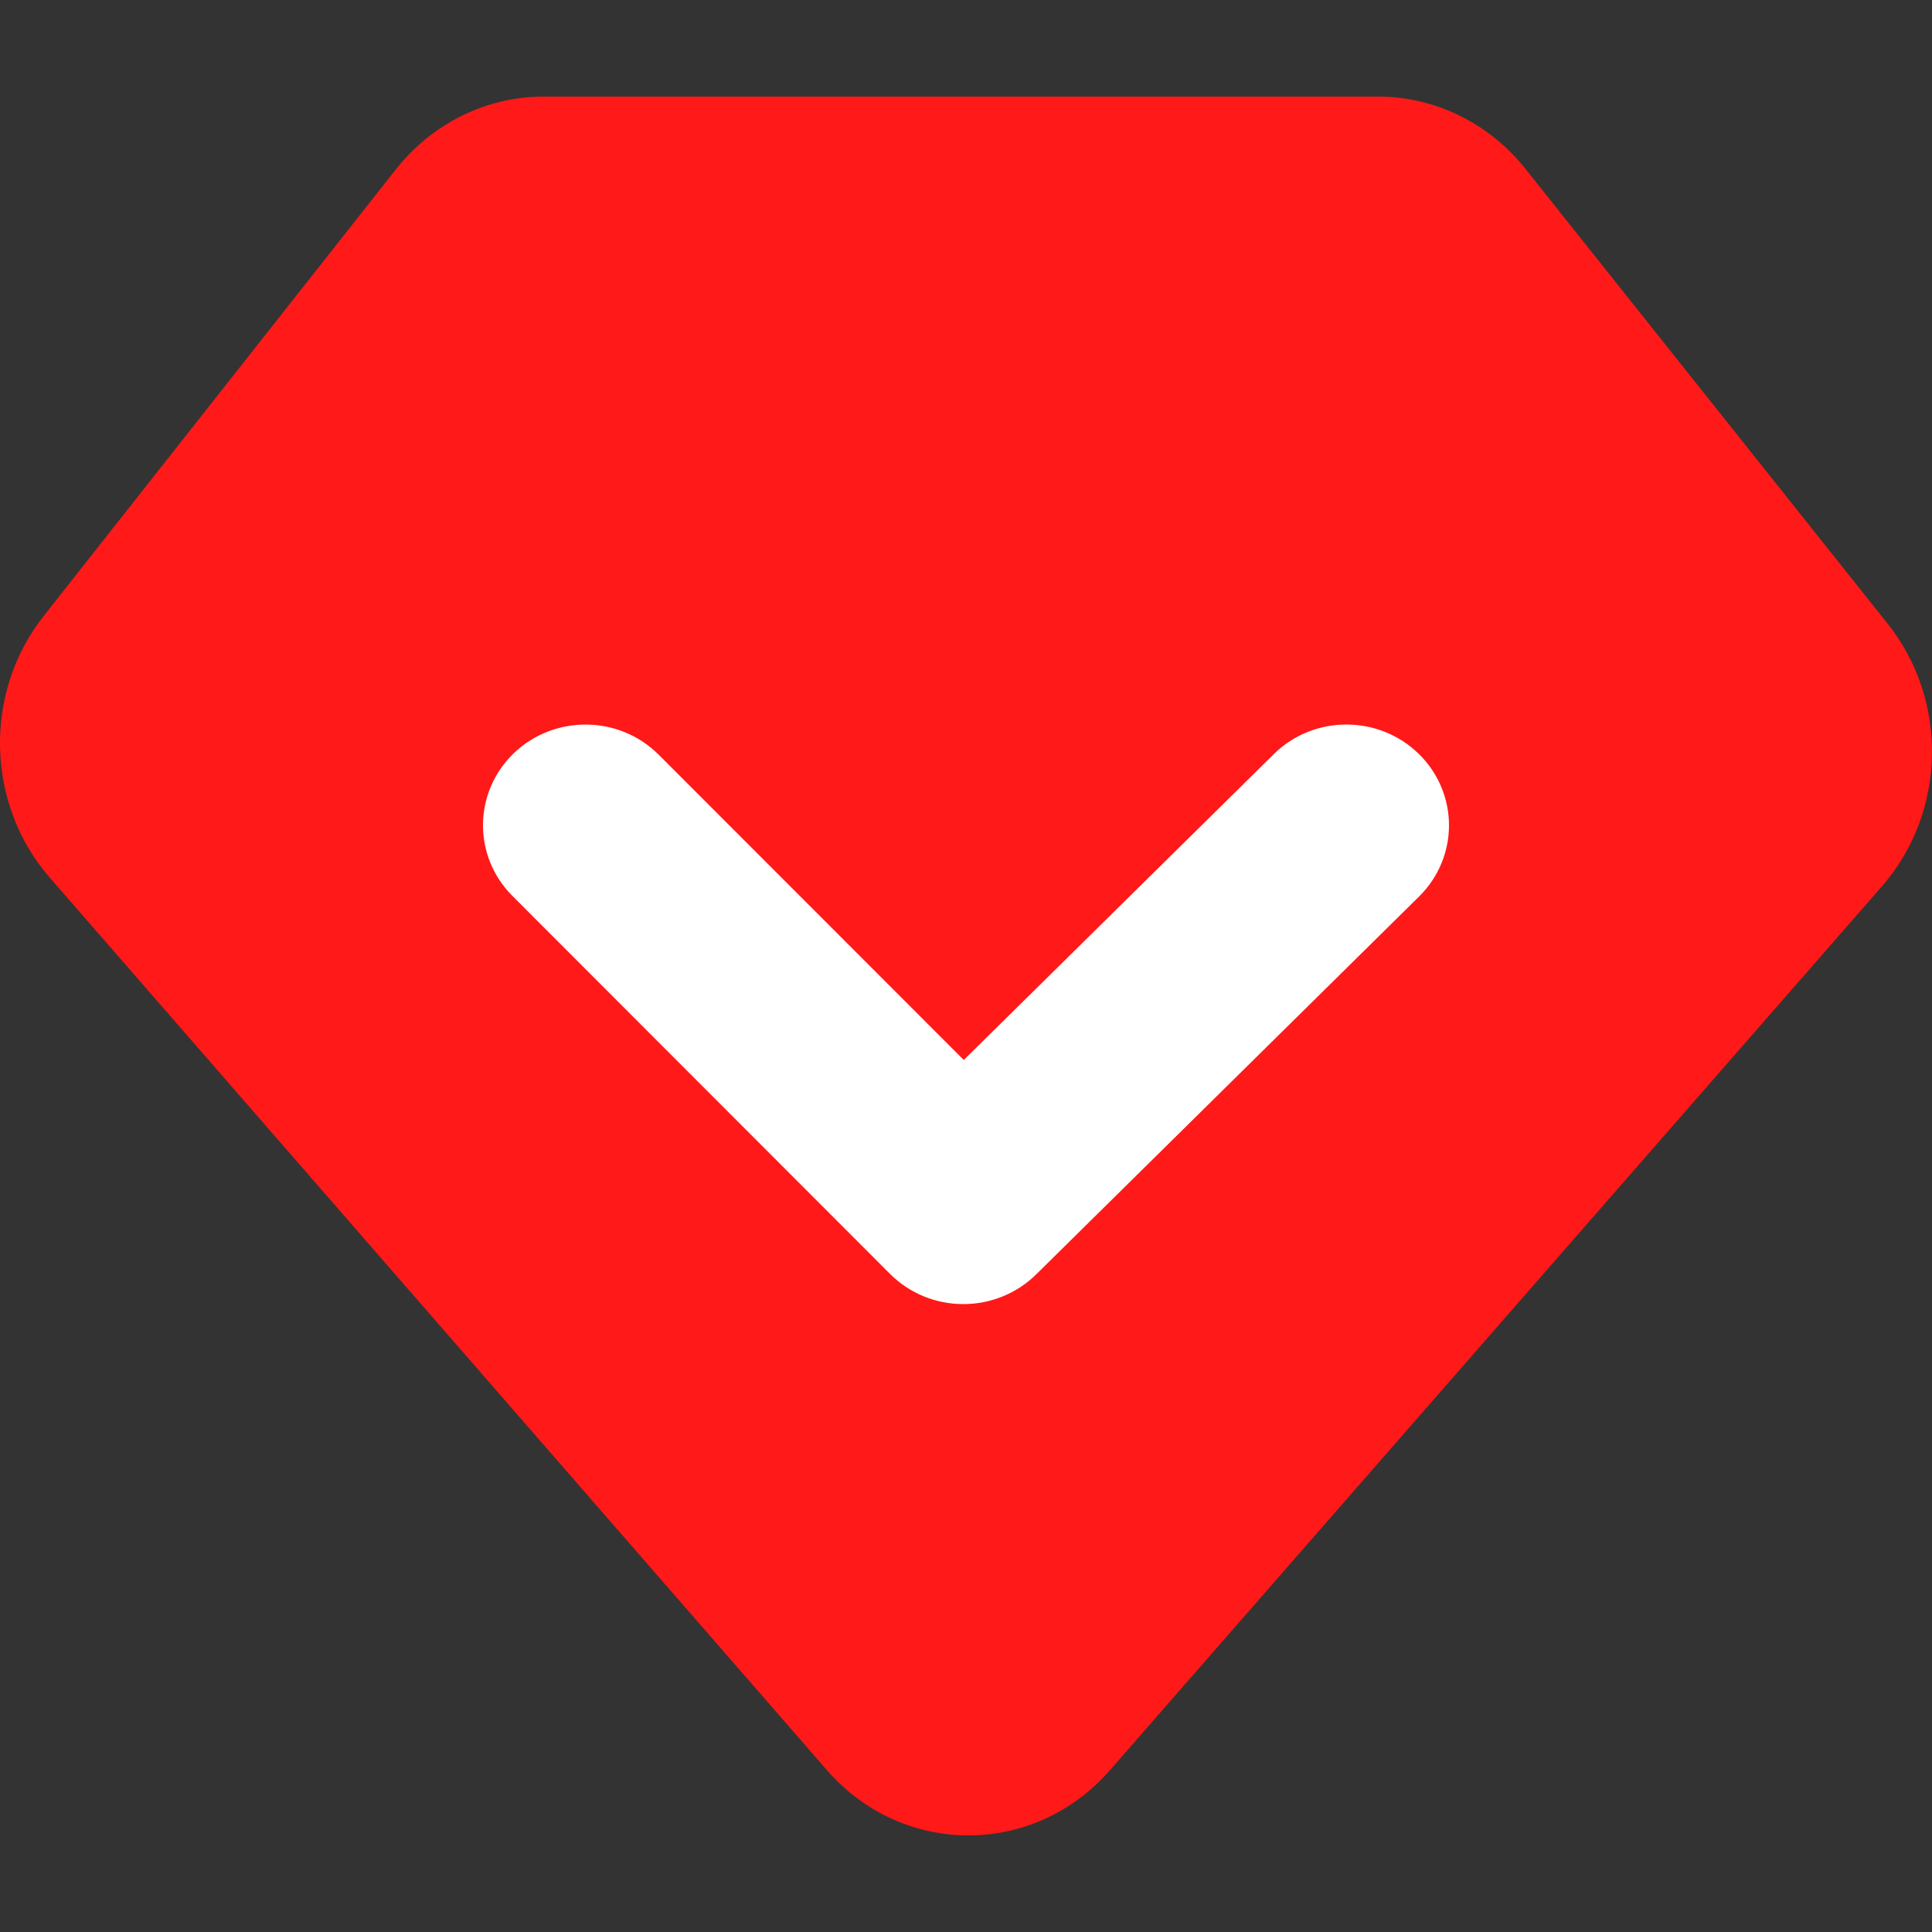 <svg width="20" height="20" viewBox="0 0 20 20" fill="none" xmlns="http://www.w3.org/2000/svg">
<rect x="0" y="0" width="20" height="20" fill="#333333" stroke="none"/>
<path d="M5.628 1H14.266C14.855 1 15.413 1.274 15.79 1.746L19.542 6.458C20.174 7.252 20.149 8.411 19.482 9.175L11.49 18.325C10.703 19.226 9.344 19.225 8.559 18.323L0.515 9.085C-0.147 8.324 -0.174 7.172 0.451 6.378L4.098 1.753C4.284 1.518 4.518 1.328 4.782 1.198C5.046 1.067 5.335 1 5.628 1V1Z" fill="#ff1918"/>
<path d="M9.972 13.5H9.968C9.684 13.499 9.413 13.387 9.214 13.188L5.304 9.274C4.893 8.862 4.9 8.203 5.317 7.799C5.736 7.396 6.407 7.402 6.818 7.812L9.977 10.973L13.186 7.807C13.599 7.399 14.272 7.398 14.687 7.804C15.103 8.211 15.104 8.871 14.691 9.28L10.725 13.194C10.525 13.39 10.255 13.5 9.972 13.5Z" fill="white"/>
</svg>
